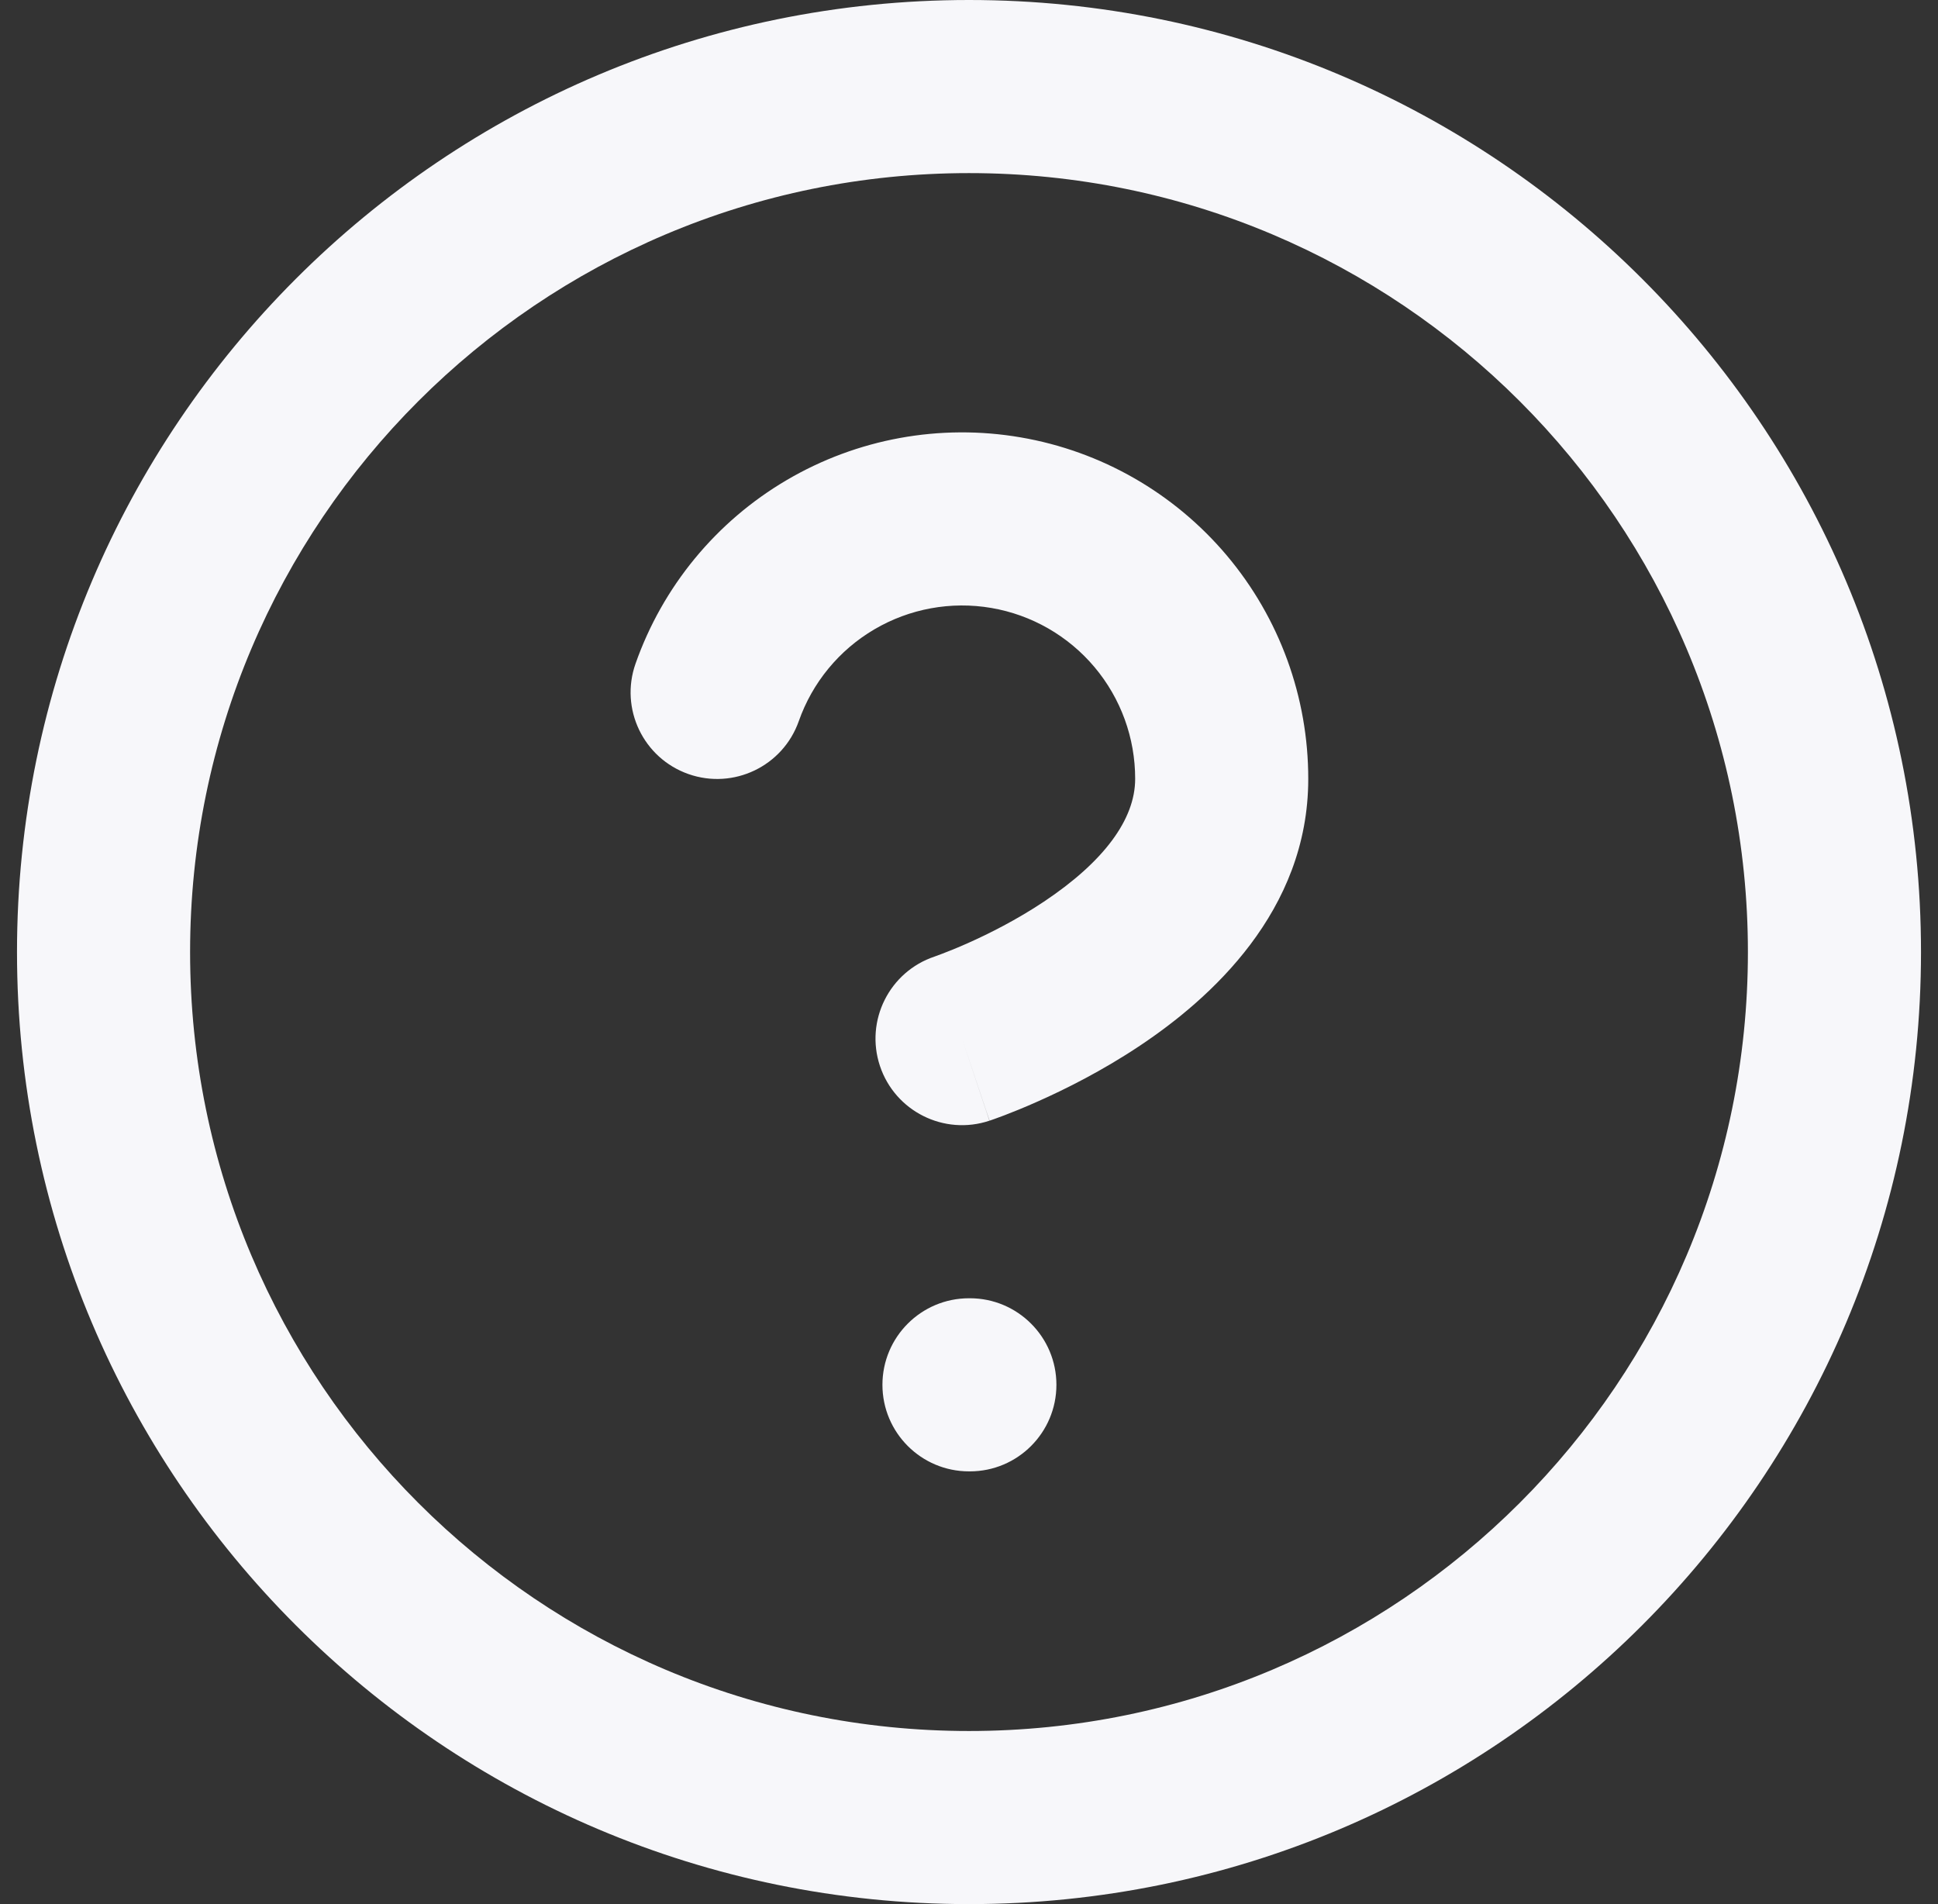 <svg width="57" height="56" viewBox="0 0 57 56" fill="none" xmlns="http://www.w3.org/2000/svg">
<rect x="0" y="0" width="57" height="56" fill="#333333" stroke="none"/>
<path fill-rule="evenodd" clip-rule="evenodd" d="M28.5 5.091C15.848 5.091 5.591 15.348 5.591 28C5.591 40.652 15.848 50.909 28.5 50.909C41.152 50.909 51.409 40.652 51.409 28C51.409 15.348 41.152 5.091 28.5 5.091ZM0.5 28C0.5 12.536 13.036 0 28.5 0C43.964 0 56.5 12.536 56.5 28C56.5 43.464 43.964 56 28.5 56C13.036 56 0.5 43.464 0.5 28ZM29.157 17.88C27.972 17.677 26.753 17.9 25.717 18.509C24.68 19.118 23.893 20.074 23.494 21.208C23.027 22.535 21.574 23.231 20.248 22.765C18.922 22.298 18.225 20.845 18.692 19.519C19.489 17.251 21.064 15.338 23.137 14.12C25.21 12.901 27.648 12.456 30.018 12.863C32.388 13.269 34.537 14.501 36.086 16.341C37.634 18.18 38.481 20.508 38.478 22.912C38.477 26.807 35.589 29.379 33.526 30.754C32.418 31.494 31.327 32.037 30.523 32.394C30.118 32.575 29.777 32.711 29.531 32.805C29.407 32.852 29.308 32.888 29.235 32.914L29.146 32.945L29.118 32.955L29.108 32.958L29.105 32.959C29.104 32.959 29.101 32.96 28.296 30.546L29.101 32.96C27.768 33.405 26.326 32.684 25.881 31.351C25.437 30.018 26.157 28.577 27.489 28.132L27.529 28.117C27.569 28.103 27.633 28.08 27.718 28.047C27.89 27.982 28.145 27.88 28.456 27.742C29.084 27.463 29.902 27.052 30.703 26.518C32.458 25.348 33.387 24.103 33.387 22.909V22.905C33.389 21.703 32.965 20.539 32.191 19.619C31.417 18.7 30.342 18.083 29.157 17.88ZM28.5 38.182C27.094 38.182 25.954 39.322 25.954 40.727C25.954 42.133 27.094 43.273 28.5 43.273H28.526C29.931 43.273 31.071 42.133 31.071 40.727C31.071 39.322 29.931 38.182 28.526 38.182H28.5Z" fill="#F7F7FA"/>
</svg>
